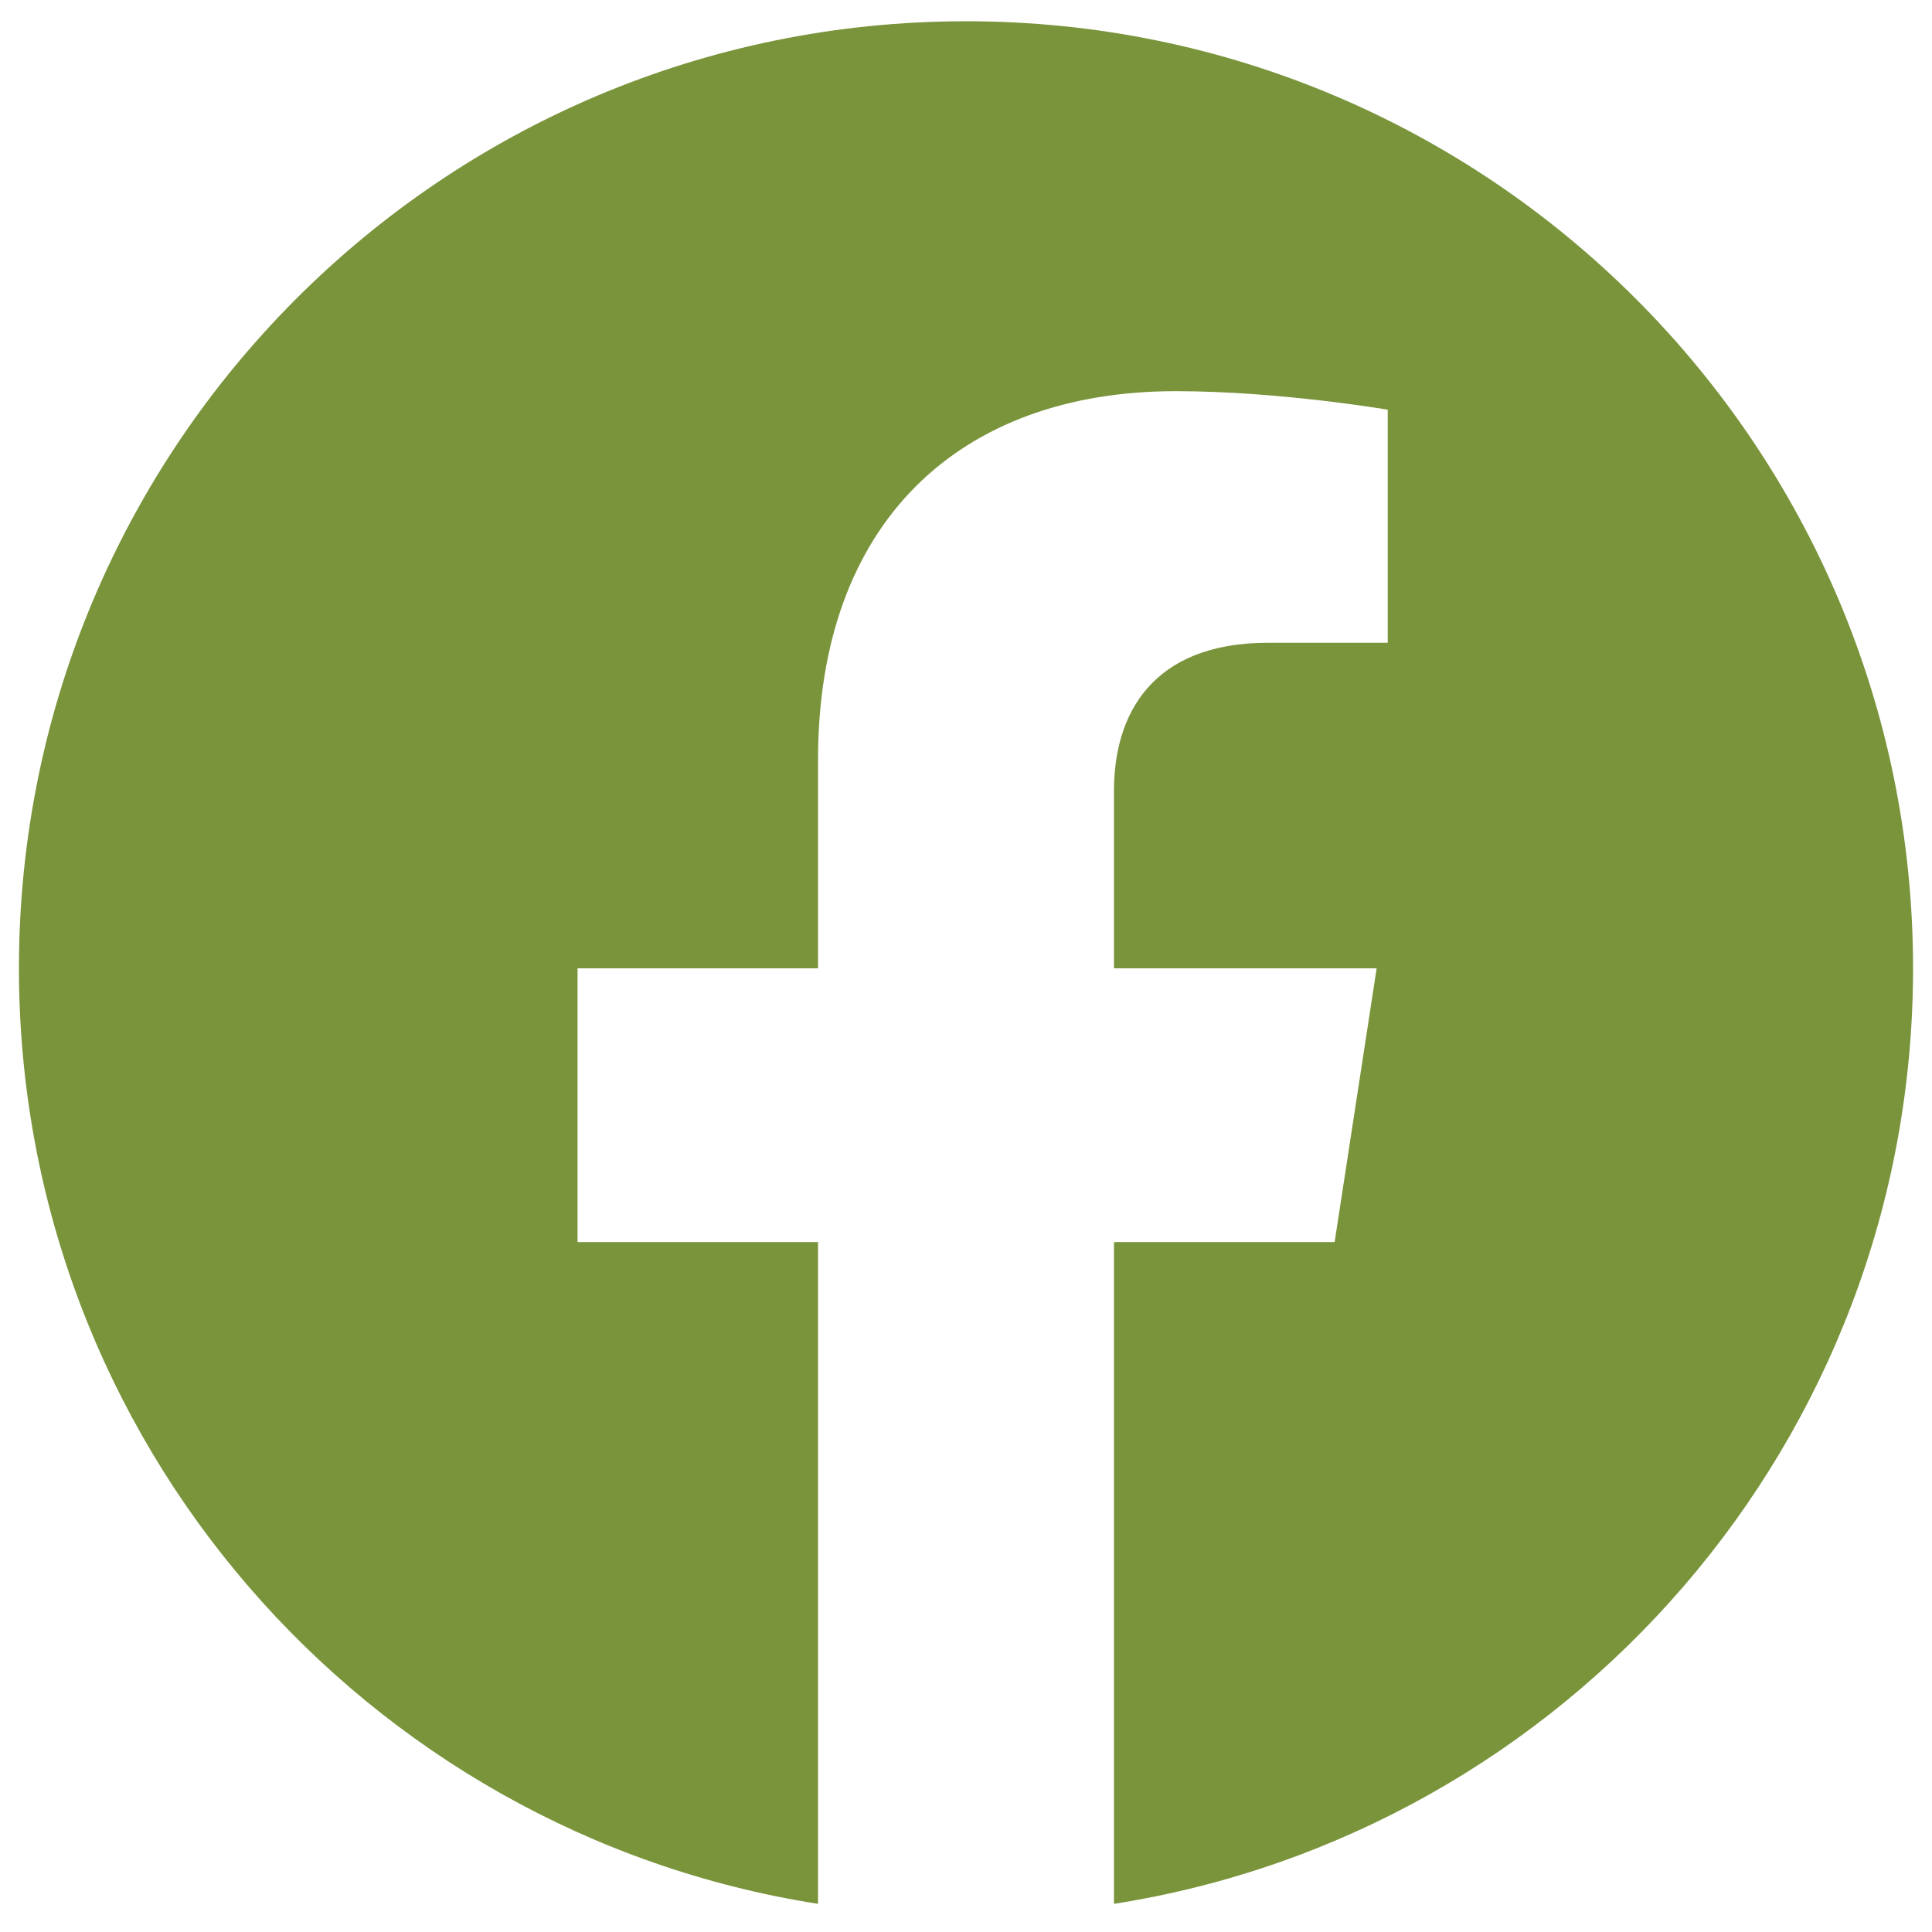 <svg width="51" height="51" viewBox="0 0 51 51" fill="none" xmlns="http://www.w3.org/2000/svg">
<g clip-path="url(#clip0_5202_548)">
<path d="M50.5 25.561C50.5 11.753 39.307 0.561 25.5 0.561C11.693 0.561 0.5 11.753 0.5 25.561C0.5 38.039 9.642 48.381 21.594 50.257V32.787H15.246V25.561H21.594V20.053C21.594 13.787 25.326 10.326 31.037 10.326C33.771 10.326 36.633 10.815 36.633 10.815V16.967H33.48C30.375 16.967 29.406 18.894 29.406 20.873V25.561H36.34L35.231 32.787H29.406V50.257C41.358 48.381 50.5 38.039 50.5 25.561Z" fill="#7A943B"/>
</g>
<defs>
<clipPath id="clip0_5202_548">
<rect width="50" height="50" fill="white" transform="translate(0.5 0.561)"/>
</clipPath>
</defs>
</svg>
